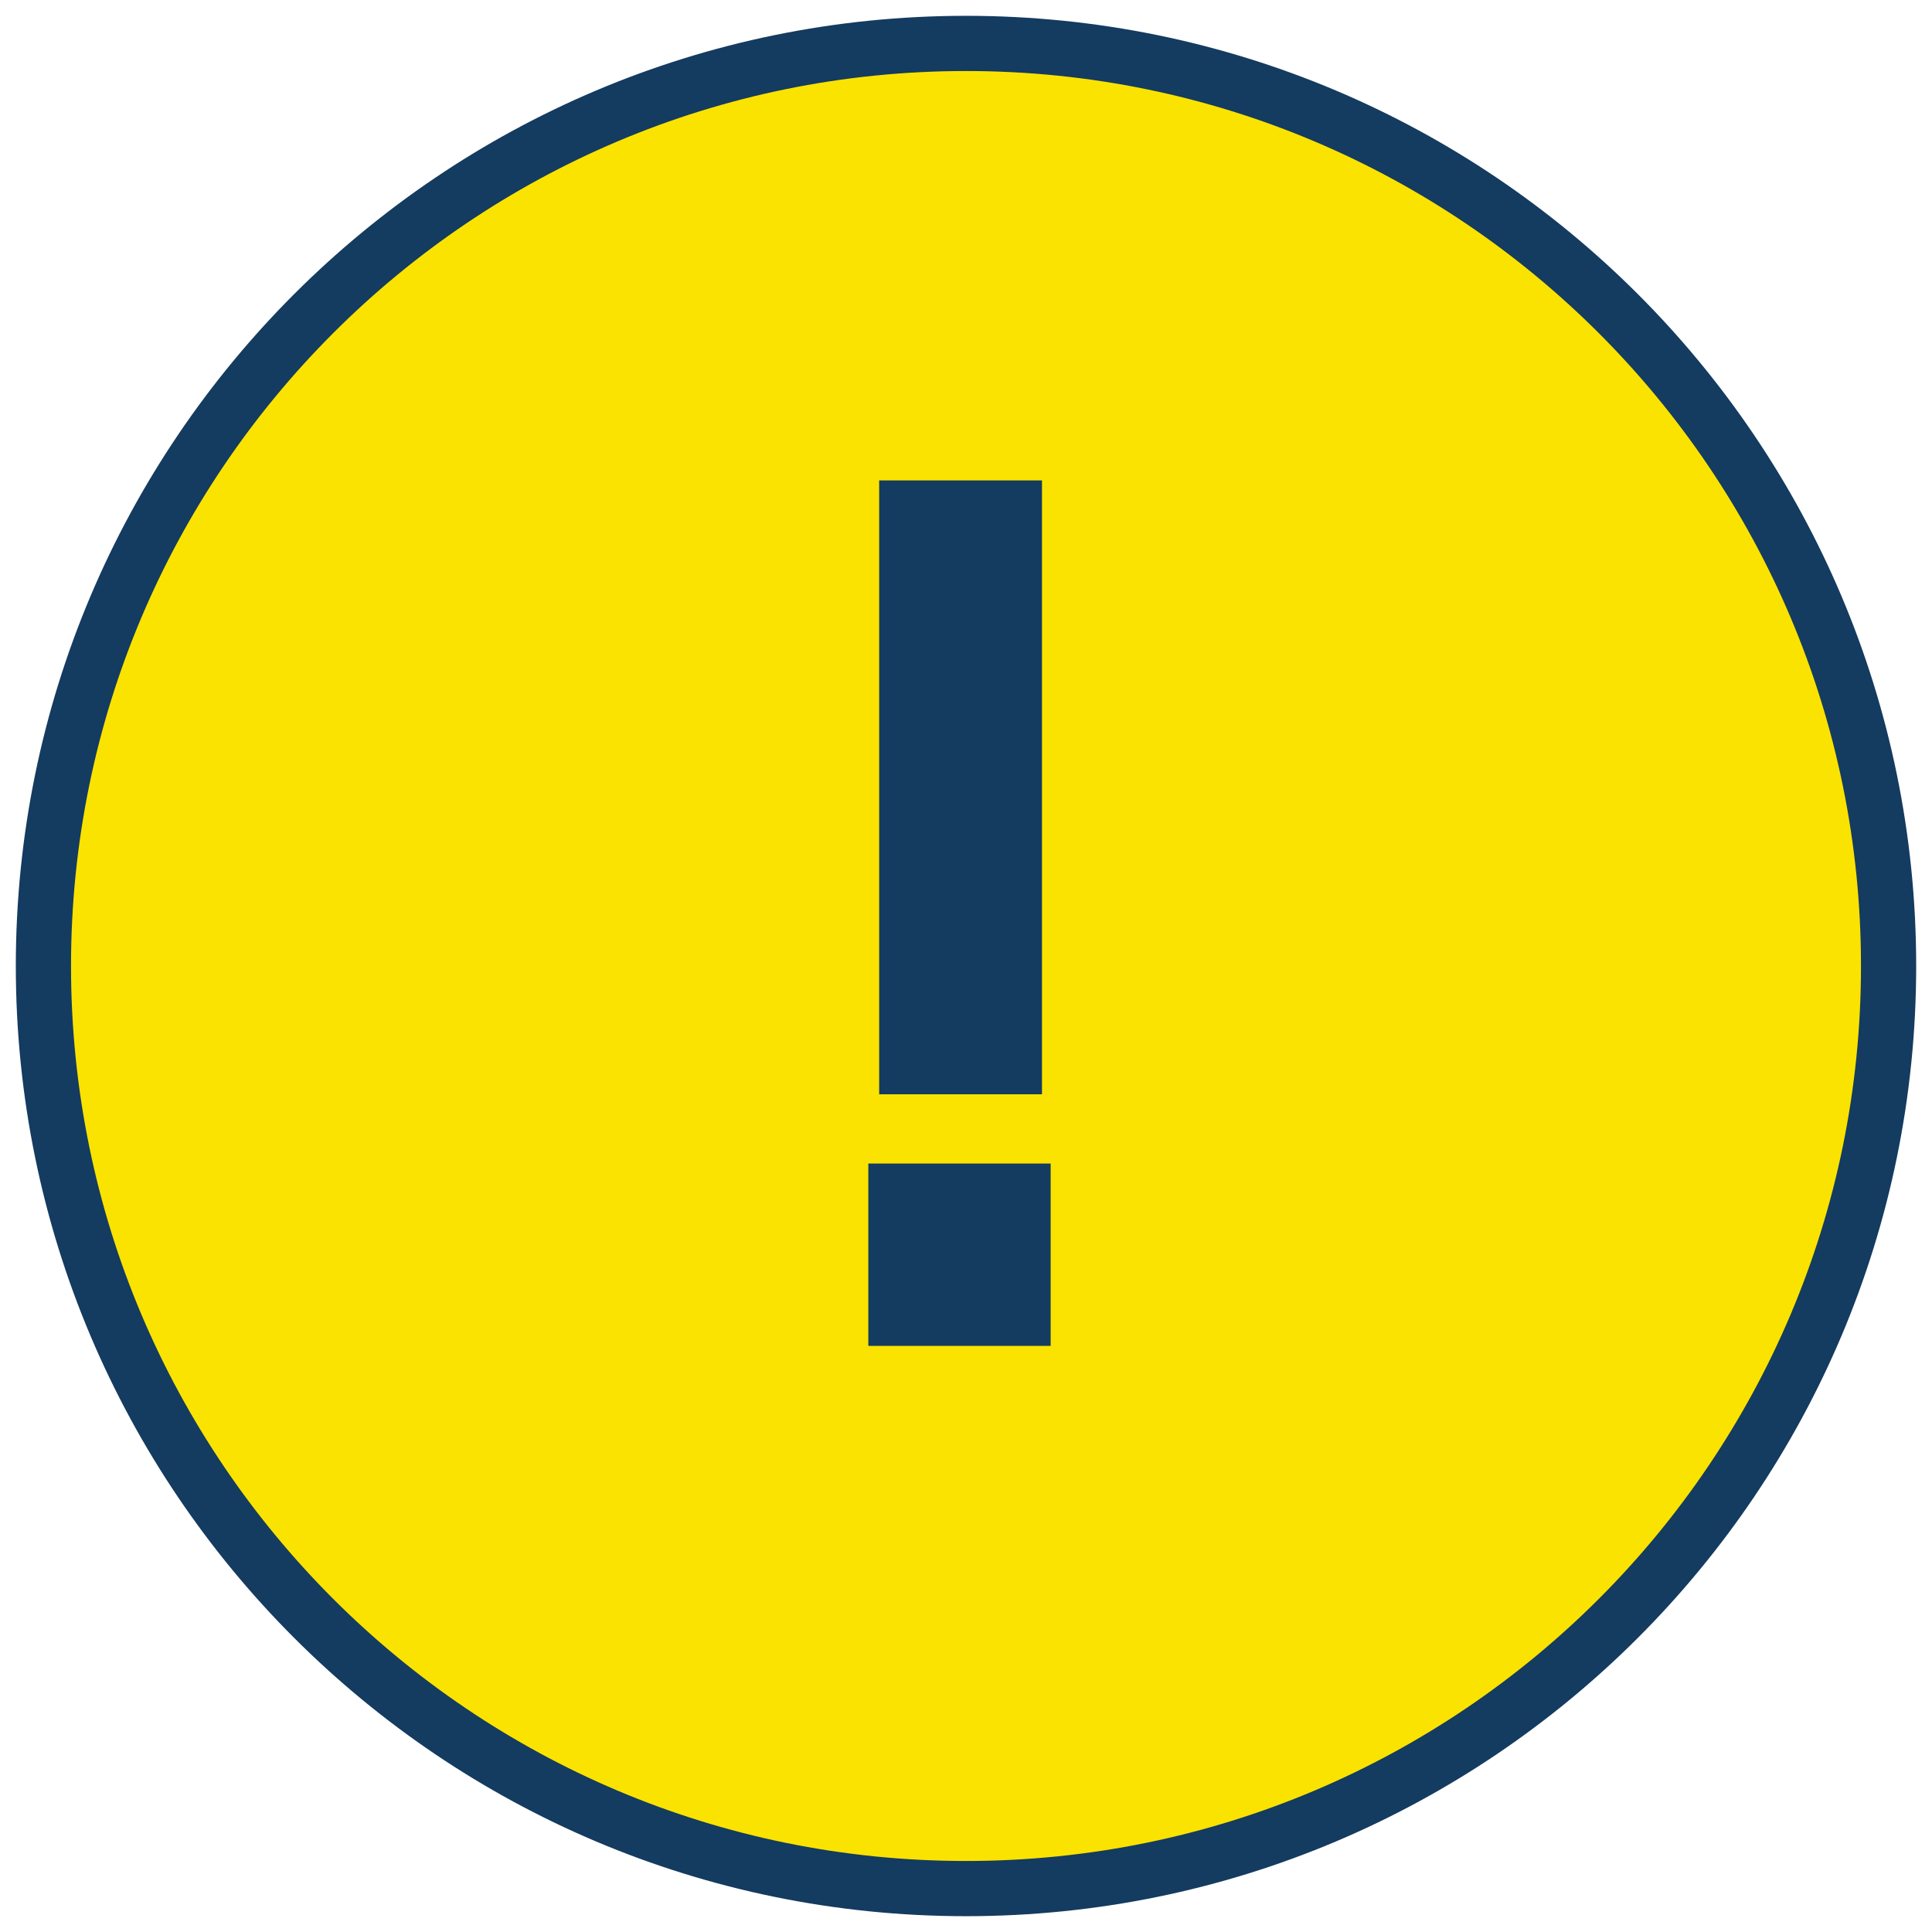 <svg width="70" height="70" viewBox="0 0 70 70" fill="none" xmlns="http://www.w3.org/2000/svg">
<g clip-path="url(#clip0_37_195)">
<path d="M35 68.427C53.461 68.427 68.427 53.461 68.427 35C68.427 16.539 53.461 1.573 35 1.573C16.539 1.573 1.573 16.539 1.573 35C1.573 53.461 16.539 68.427 35 68.427Z" fill="#FAE300" stroke="#143B60" stroke-width="2"/>
<path d="M37.753 17.406H31.854V39.648H37.753V17.406ZM38.067 42.157H31.461V48.764H38.067V42.157Z" fill="#143B60"/>
</g>
<defs>
<clipPath id="clip0_37_195">
<rect width="70" height="70" fill="white"/>
</clipPath>
</defs>
</svg>
